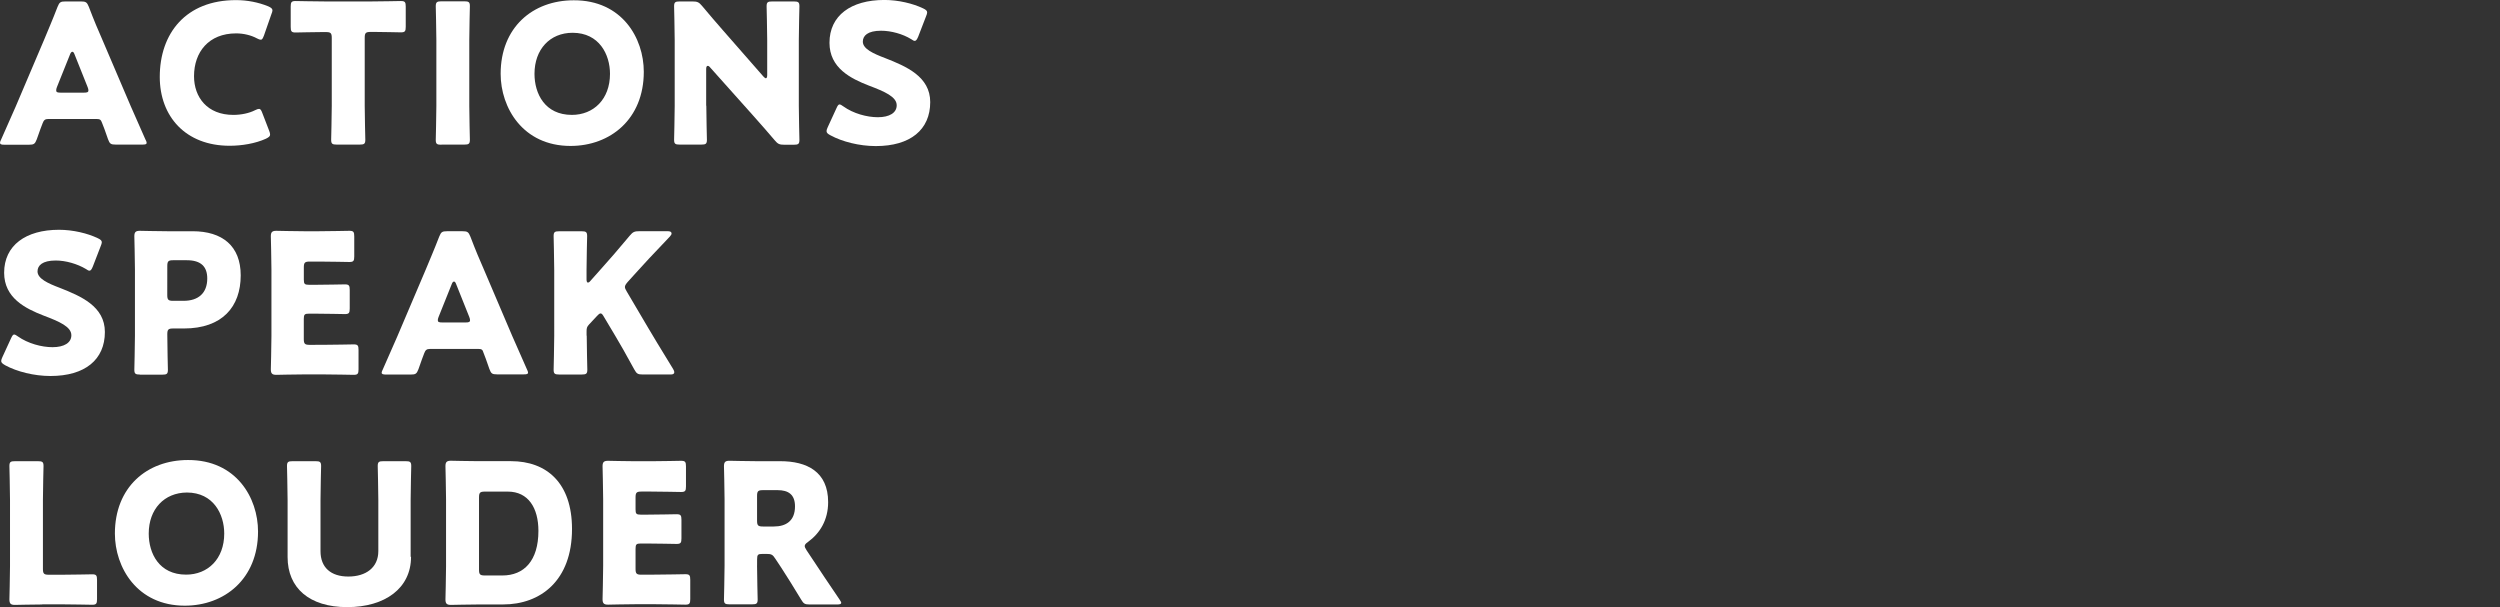 <?xml version="1.0" encoding="utf-8"?>
<!-- Generator: Adobe Illustrator 26.0.2, SVG Export Plug-In . SVG Version: 6.00 Build 0)  -->
<svg version="1.1" id="レイヤー_1" xmlns="http://www.w3.org/2000/svg" xmlns:xlink="http://www.w3.org/1999/xlink" x="0px"
	 y="0px" width="70.698px" height="17.169px" viewBox="0 0 70.698 17.169" style="enable-background:new 0 0 70.698 17.169;"
	 xml:space="preserve">
<rect x="0" y="0" width="70.698" height="17.169" fill="#333333" stroke="none"/>
<g>
	<path style="fill:#FFFFFF;" d="M1.365,3.365c-0.087,0-0.125,0.029-0.158,0.116C1.169,3.586,1.123,3.69,1.04,3.939
		C0.99,4.068,0.961,4.093,0.82,4.093H0.125C0.037,4.093,0,4.081,0,4.035c0-0.021,0.012-0.05,0.033-0.092
		C0.237,3.486,0.345,3.24,0.441,3.02l0.807-1.897c0.104-0.254,0.237-0.557,0.379-0.928C1.681,0.062,1.71,0.041,1.851,0.041h0.437
		c0.141,0,0.171,0.021,0.225,0.154c0.141,0.374,0.275,0.686,0.374,0.911l0.807,1.889C3.798,3.236,3.911,3.486,4.11,3.939
		c0.025,0.046,0.037,0.075,0.037,0.096c0,0.046-0.037,0.054-0.125,0.054H3.274c-0.141,0-0.171-0.021-0.22-0.154
		C2.971,3.69,2.929,3.582,2.887,3.478C2.854,3.386,2.829,3.365,2.729,3.365H1.365z M1.61,2.462C1.593,2.5,1.589,2.533,1.589,2.558
		c0,0.05,0.037,0.062,0.125,0.062h0.661c0.087,0,0.125-0.012,0.125-0.062c0-0.021-0.004-0.054-0.021-0.092L2.105,1.53
		C2.089,1.485,2.068,1.464,2.047,1.464S2.001,1.485,1.984,1.53L1.61,2.462z"/>
	<path style="fill:#FFFFFF;" d="M7.638,3.806c0,0.05-0.037,0.075-0.116,0.116c-0.3,0.137-0.686,0.2-1.028,0.2
		c-1.248,0-1.976-0.832-1.976-1.947c0-1.231,0.736-2.172,2.155-2.172c0.32,0,0.632,0.062,0.911,0.175
		c0.083,0.037,0.121,0.067,0.121,0.116c0,0.029-0.012,0.062-0.029,0.104L7.464,1.006C7.43,1.089,7.414,1.123,7.376,1.123
		c-0.029,0-0.062-0.012-0.108-0.037C7.098,0.994,6.885,0.944,6.677,0.944c-0.774,0-1.19,0.528-1.19,1.211
		c0,0.595,0.374,1.094,1.111,1.094c0.22,0,0.445-0.046,0.616-0.133c0.05-0.025,0.083-0.037,0.112-0.037
		c0.037,0,0.062,0.033,0.092,0.116l0.196,0.508C7.63,3.744,7.638,3.777,7.638,3.806z"/>
	<path style="fill:#FFFFFF;" d="M10.314,2.991c0,0.291,0.017,0.924,0.017,0.961c0,0.116-0.033,0.137-0.158,0.137H9.523
		c-0.125,0-0.158-0.021-0.158-0.137c0-0.037,0.017-0.67,0.017-0.961V1.073c0-0.137-0.029-0.166-0.166-0.166H9.099
		c-0.2,0-0.703,0.012-0.741,0.012c-0.116,0-0.137-0.033-0.137-0.158V0.187c0-0.125,0.021-0.158,0.137-0.158
		c0.037,0,0.595,0.012,0.853,0.012h1.273c0.258,0,0.815-0.012,0.853-0.012c0.116,0,0.137,0.033,0.137,0.158v0.57
		c0,0.125-0.021,0.158-0.137,0.158c-0.037,0-0.545-0.012-0.741-0.012H10.48c-0.137,0-0.166,0.029-0.166,0.166V2.991z"/>
	<path style="fill:#FFFFFF;" d="M12.481,4.093c-0.125,0-0.158-0.021-0.158-0.137c0-0.037,0.017-0.67,0.017-0.961V1.139
		c0-0.291-0.017-0.924-0.017-0.961c0-0.116,0.033-0.141,0.158-0.141h0.649c0.125,0,0.158,0.021,0.158,0.137
		c0,0.037-0.017,0.67-0.017,0.961v1.856c0,0.291,0.017,0.924,0.017,0.961c0,0.116-0.033,0.137-0.158,0.137h-0.649V4.093z"/>
	<path style="fill:#FFFFFF;" d="M18.206,2.03c0,1.344-0.953,2.097-2.072,2.097c-1.348,0-1.976-1.082-1.976-2.039
		c0-1.311,0.903-2.08,2.068-2.08C17.59,0.004,18.206,1.077,18.206,2.03z M15.115,2.088c0,0.562,0.295,1.161,1.057,1.161
		c0.612,0,1.078-0.441,1.078-1.161c0-0.545-0.304-1.161-1.057-1.161C15.551,0.927,15.115,1.397,15.115,2.088z"/>
	<path style="fill:#FFFFFF;" d="M19.974,2.991c0,0.291,0.017,0.924,0.017,0.961c0,0.116-0.033,0.137-0.158,0.137h-0.612
		c-0.125,0-0.158-0.021-0.158-0.137c0-0.037,0.017-0.67,0.017-0.961V1.139c0-0.291-0.017-0.924-0.017-0.961
		c0-0.116,0.033-0.137,0.158-0.137h0.362c0.137,0,0.183,0.021,0.27,0.125c0.204,0.245,0.395,0.466,0.595,0.695l1.14,1.302
		c0.029,0.033,0.054,0.05,0.071,0.05c0.021,0,0.037-0.029,0.037-0.087V1.139c0-0.291-0.017-0.924-0.017-0.961
		c0-0.116,0.033-0.137,0.158-0.137h0.612c0.125,0,0.158,0.021,0.158,0.137c0,0.037-0.017,0.67-0.017,0.961v1.856
		c0,0.291,0.017,0.924,0.017,0.961c0,0.116-0.033,0.137-0.158,0.137h-0.27c-0.137,0-0.183-0.021-0.27-0.125
		c-0.196-0.233-0.379-0.437-0.603-0.691l-1.223-1.369c-0.025-0.033-0.05-0.046-0.067-0.046c-0.029,0-0.046,0.029-0.046,0.087v1.04
		H19.974z"/>
	<path style="fill:#FFFFFF;" d="M26.306,2.887c0,0.782-0.562,1.244-1.539,1.244c-0.466,0-0.953-0.125-1.281-0.304
		c-0.079-0.042-0.112-0.071-0.112-0.121c0-0.029,0.012-0.062,0.033-0.108l0.245-0.533c0.033-0.075,0.058-0.112,0.087-0.112
		s0.062,0.021,0.108,0.054c0.283,0.204,0.67,0.308,0.978,0.308c0.329,0,0.533-0.125,0.533-0.337c0-0.241-0.337-0.387-0.786-0.557
		c-0.516-0.2-1.115-0.499-1.115-1.211c0-0.77,0.607-1.211,1.552-1.211c0.395,0,0.807,0.1,1.094,0.237
		c0.079,0.037,0.116,0.067,0.116,0.116c0,0.029-0.012,0.062-0.029,0.104L25.965,1.04c-0.033,0.075-0.058,0.116-0.096,0.116
		c-0.029,0-0.054-0.017-0.104-0.05c-0.237-0.146-0.566-0.237-0.849-0.237c-0.379,0-0.516,0.141-0.516,0.308
		c0,0.204,0.291,0.337,0.632,0.466C25.624,1.876,26.306,2.163,26.306,2.887z"/>
	<path style="fill:#FFFFFF;" d="M2.966,9.389c0,0.782-0.562,1.244-1.539,1.244c-0.466,0-0.953-0.125-1.281-0.304
		c-0.079-0.046-0.112-0.075-0.112-0.121c0-0.029,0.012-0.062,0.033-0.108l0.245-0.533C0.345,9.498,0.366,9.46,0.399,9.46
		c0.029,0,0.062,0.021,0.108,0.054c0.283,0.2,0.67,0.304,0.978,0.304c0.329,0,0.533-0.125,0.533-0.337
		c0-0.241-0.337-0.387-0.786-0.557c-0.516-0.2-1.115-0.499-1.115-1.211c0-0.774,0.612-1.215,1.552-1.215
		c0.395,0,0.807,0.1,1.094,0.237c0.079,0.037,0.116,0.067,0.116,0.116c0,0.029-0.012,0.062-0.029,0.104L2.625,7.538
		C2.592,7.617,2.567,7.655,2.53,7.655c-0.029,0-0.054-0.017-0.104-0.05C2.188,7.463,1.86,7.367,1.577,7.367
		c-0.379,0-0.516,0.141-0.516,0.308c0,0.204,0.291,0.337,0.632,0.466C2.284,8.374,2.966,8.661,2.966,9.389z"/>
	<path style="fill:#FFFFFF;" d="M3.957,10.592c-0.125,0-0.158-0.021-0.158-0.137c0-0.037,0.017-0.67,0.017-0.961V7.621
		c0-0.291-0.017-0.903-0.017-0.94c0-0.116,0.037-0.154,0.154-0.154c0.037,0,0.524,0.012,0.774,0.012h0.72
		c0.84,0,1.36,0.416,1.36,1.248c0,0.89-0.524,1.502-1.606,1.502H4.897c-0.137,0-0.166,0.029-0.166,0.166
		c0,0.337,0.017,0.961,0.017,1.003c0,0.116-0.033,0.137-0.158,0.137H3.957V10.592z M4.73,8.341c0,0.137,0.029,0.166,0.166,0.166
		h0.295c0.416,0,0.67-0.216,0.67-0.632c0-0.329-0.171-0.516-0.578-0.516H4.897c-0.137,0-0.166,0.029-0.166,0.166
		C4.73,7.526,4.73,8.341,4.73,8.341z"/>
	<path style="fill:#FFFFFF;" d="M9.149,9.751c0.258,0,0.815-0.012,0.853-0.012c0.116,0,0.137,0.033,0.137,0.158v0.545
		c0,0.125-0.021,0.158-0.137,0.158c-0.037,0-0.595-0.012-0.853-0.012H8.587c-0.254,0-0.736,0.012-0.774,0.012
		c-0.116,0-0.154-0.037-0.154-0.154c0-0.037,0.017-0.649,0.017-0.94V7.621c0-0.291-0.017-0.903-0.017-0.94
		c0-0.116,0.037-0.154,0.154-0.154c0.037,0,0.524,0.012,0.774,0.012h0.441c0.258,0,0.815-0.012,0.853-0.012
		c0.116,0,0.137,0.033,0.137,0.158v0.566c0,0.125-0.021,0.158-0.137,0.158c-0.037,0-0.595-0.012-0.853-0.012h-0.27
		c-0.137,0-0.166,0.029-0.166,0.166v0.341c0,0.125,0.021,0.15,0.15,0.15h0.158c0.258,0,0.815-0.012,0.853-0.012
		c0.116,0,0.137,0.033,0.137,0.158v0.524c0,0.125-0.021,0.158-0.137,0.158c-0.037,0-0.595-0.012-0.853-0.012H8.741
		c-0.125,0-0.15,0.021-0.15,0.15v0.566c0,0.137,0.029,0.166,0.166,0.166C8.758,9.751,9.149,9.751,9.149,9.751z"/>
	<path style="fill:#FFFFFF;" d="M12.157,9.868c-0.087,0-0.125,0.029-0.158,0.116c-0.037,0.104-0.083,0.208-0.166,0.458
		c-0.05,0.129-0.079,0.15-0.22,0.15h-0.695c-0.087,0-0.125-0.012-0.125-0.054c0-0.021,0.012-0.05,0.033-0.092
		c0.204-0.458,0.312-0.707,0.408-0.928l0.807-1.897c0.104-0.254,0.237-0.557,0.379-0.928c0.054-0.133,0.083-0.154,0.225-0.154h0.433
		c0.141,0,0.171,0.021,0.225,0.154c0.141,0.374,0.275,0.686,0.374,0.911l0.807,1.893c0.104,0.241,0.216,0.491,0.416,0.944
		c0.021,0.046,0.033,0.071,0.033,0.092c0,0.046-0.037,0.054-0.125,0.054h-0.749c-0.141,0-0.171-0.021-0.22-0.154
		c-0.083-0.245-0.125-0.354-0.166-0.458c-0.025-0.087-0.05-0.108-0.15-0.108H12.157z M12.402,8.965
		c-0.017,0.037-0.021,0.071-0.021,0.092c0,0.05,0.037,0.062,0.125,0.062h0.661c0.087,0,0.125-0.012,0.125-0.062
		c0-0.021-0.004-0.054-0.021-0.092l-0.374-0.936c-0.017-0.046-0.037-0.067-0.058-0.067s-0.046,0.021-0.062,0.067L12.402,8.965z"/>
	<path style="fill:#FFFFFF;" d="M16.592,9.493c0,0.291,0.017,0.924,0.017,0.961c0,0.116-0.033,0.137-0.158,0.137h-0.637
		c-0.125,0-0.158-0.021-0.158-0.137c0-0.037,0.017-0.67,0.017-0.961V7.638c0-0.291-0.017-0.924-0.017-0.961
		c0-0.116,0.033-0.137,0.158-0.137h0.632c0.125,0,0.158,0.021,0.158,0.137c0,0.037-0.017,0.67-0.017,0.961v0.27
		c0,0.054,0.017,0.083,0.037,0.083s0.046-0.012,0.071-0.046l0.337-0.379c0.216-0.241,0.399-0.449,0.778-0.903
		c0.087-0.104,0.133-0.125,0.27-0.125h0.803c0.071,0,0.108,0.021,0.108,0.062c0,0.029-0.012,0.05-0.05,0.092
		c-0.533,0.562-0.72,0.757-0.961,1.028l-0.233,0.258c-0.046,0.054-0.075,0.096-0.075,0.137c0,0.033,0.017,0.071,0.05,0.125
		l0.603,1.023c0.15,0.254,0.295,0.495,0.711,1.173c0.021,0.037,0.033,0.067,0.033,0.087c0,0.046-0.033,0.067-0.1,0.067h-0.79
		c-0.141,0-0.175-0.021-0.241-0.141c-0.266-0.487-0.391-0.703-0.537-0.949l-0.325-0.545c-0.033-0.058-0.058-0.092-0.092-0.092
		c-0.029,0-0.062,0.029-0.1,0.071l-0.225,0.241c-0.062,0.067-0.071,0.104-0.071,0.196V9.493z"/>
	<path style="fill:#FFFFFF;" d="M1.194,17.094c-0.254,0-0.736,0.012-0.774,0.012c-0.116,0-0.154-0.037-0.154-0.154
		c0-0.037,0.017-0.649,0.017-0.94v-1.872c0-0.291-0.017-0.924-0.017-0.961c0-0.116,0.033-0.137,0.158-0.137h0.649
		c0.125,0,0.158,0.021,0.158,0.137c0,0.037-0.017,0.67-0.017,0.961v1.947c0,0.137,0.029,0.166,0.166,0.166h0.374
		c0.258,0,0.815-0.012,0.853-0.012c0.116,0,0.137,0.033,0.137,0.158v0.545c0,0.125-0.021,0.158-0.137,0.158
		c-0.037,0-0.595-0.012-0.853-0.012H1.194V17.094z"/>
	<path style="fill:#FFFFFF;" d="M7.297,15.031c0,1.344-0.953,2.097-2.072,2.097c-1.348,0-1.976-1.082-1.976-2.039
		c0-1.311,0.903-2.08,2.068-2.08C6.682,13.005,7.297,14.078,7.297,15.031z M4.206,15.089c0,0.562,0.295,1.161,1.057,1.161
		c0.612,0,1.078-0.441,1.078-1.161c0-0.545-0.304-1.161-1.057-1.161C4.643,13.933,4.206,14.399,4.206,15.089z"/>
	<path style="fill:#FFFFFF;" d="M11.624,15.746c0,0.89-0.736,1.423-1.806,1.423s-1.685-0.541-1.685-1.415v-1.614
		c0-0.291-0.017-0.924-0.017-0.961c0-0.116,0.033-0.137,0.158-0.137h0.649c0.125,0,0.158,0.021,0.158,0.137
		c0,0.037-0.017,0.67-0.017,0.961v1.448c0,0.458,0.291,0.716,0.786,0.716c0.499,0,0.849-0.254,0.849-0.72v-1.444
		c0-0.291-0.017-0.924-0.017-0.961c0-0.116,0.033-0.137,0.158-0.137h0.632c0.125,0,0.158,0.021,0.158,0.137
		c0,0.037-0.017,0.67-0.017,0.961v1.606H11.624z"/>
	<path style="fill:#FFFFFF;" d="M13.525,17.094c-0.254,0-0.736,0.012-0.774,0.012c-0.116,0-0.154-0.037-0.154-0.154
		c0-0.037,0.017-0.649,0.017-0.94v-1.889c0-0.291-0.017-0.903-0.017-0.94c0-0.116,0.037-0.154,0.154-0.154
		c0.037,0,0.524,0.012,0.774,0.012h0.924c1.011,0,1.727,0.616,1.727,1.918c0,1.464-0.894,2.134-1.947,2.134H13.525z M13.546,16.108
		c0,0.137,0.029,0.166,0.166,0.166h0.495c0.612,0,1.019-0.416,1.019-1.261c0-0.649-0.287-1.111-0.865-1.111h-0.649
		c-0.137,0-0.166,0.029-0.166,0.166V16.108z"/>
	<path style="fill:#FFFFFF;" d="M18.53,16.25c0.258,0,0.815-0.012,0.853-0.012c0.116,0,0.137,0.033,0.137,0.158v0.545
		c0,0.125-0.021,0.158-0.137,0.158c-0.037,0-0.595-0.012-0.853-0.012h-0.562c-0.254,0-0.736,0.012-0.774,0.012
		c-0.116,0-0.154-0.037-0.154-0.154c0-0.037,0.017-0.649,0.017-0.94v-1.88c0-0.291-0.017-0.903-0.017-0.94
		c0-0.116,0.037-0.154,0.154-0.154c0.037,0,0.524,0.012,0.774,0.012h0.441c0.258,0,0.815-0.012,0.853-0.012
		c0.116,0,0.137,0.033,0.137,0.158v0.566c0,0.125-0.021,0.158-0.137,0.158c-0.037,0-0.595-0.012-0.853-0.012h-0.27
		c-0.137,0-0.166,0.029-0.166,0.166v0.337c0,0.125,0.021,0.15,0.15,0.15h0.158c0.258,0,0.815-0.012,0.853-0.012
		c0.116,0,0.137,0.033,0.137,0.158v0.524c0,0.125-0.021,0.158-0.137,0.158c-0.037,0-0.595-0.012-0.853-0.012h-0.158
		c-0.125,0-0.15,0.021-0.15,0.15v0.566c0,0.137,0.029,0.166,0.166,0.166C18.139,16.25,18.53,16.25,18.53,16.25z"/>
	<path style="fill:#FFFFFF;" d="M21.409,15.992c0,0.291,0.017,0.924,0.017,0.961c0,0.116-0.033,0.137-0.158,0.137h-0.637
		c-0.125,0-0.158-0.021-0.158-0.137c0-0.037,0.017-0.67,0.017-0.961v-1.868c0-0.291-0.017-0.903-0.017-0.94
		c0-0.116,0.037-0.154,0.154-0.154c0.037,0,0.524,0.012,0.774,0.012h0.666c0.749,0,1.352,0.295,1.352,1.157
		c0,0.508-0.233,0.882-0.57,1.127c-0.067,0.046-0.092,0.079-0.092,0.116c0,0.029,0.017,0.062,0.05,0.116l0.183,0.275
		c0.233,0.354,0.412,0.62,0.753,1.123c0.029,0.046,0.046,0.071,0.046,0.092c0,0.033-0.037,0.046-0.116,0.046h-0.774
		c-0.141,0-0.175-0.021-0.245-0.141c-0.22-0.366-0.404-0.657-0.557-0.894l-0.171-0.258c-0.075-0.116-0.108-0.137-0.254-0.137h-0.104
		c-0.137,0-0.158,0.021-0.158,0.158V15.992z M21.409,14.723c0,0.137,0.029,0.166,0.166,0.166h0.308c0.345,0,0.599-0.158,0.599-0.57
		c0-0.337-0.191-0.458-0.491-0.458h-0.416c-0.137,0-0.166,0.029-0.166,0.166V14.723z"/>
</g>
</svg>
